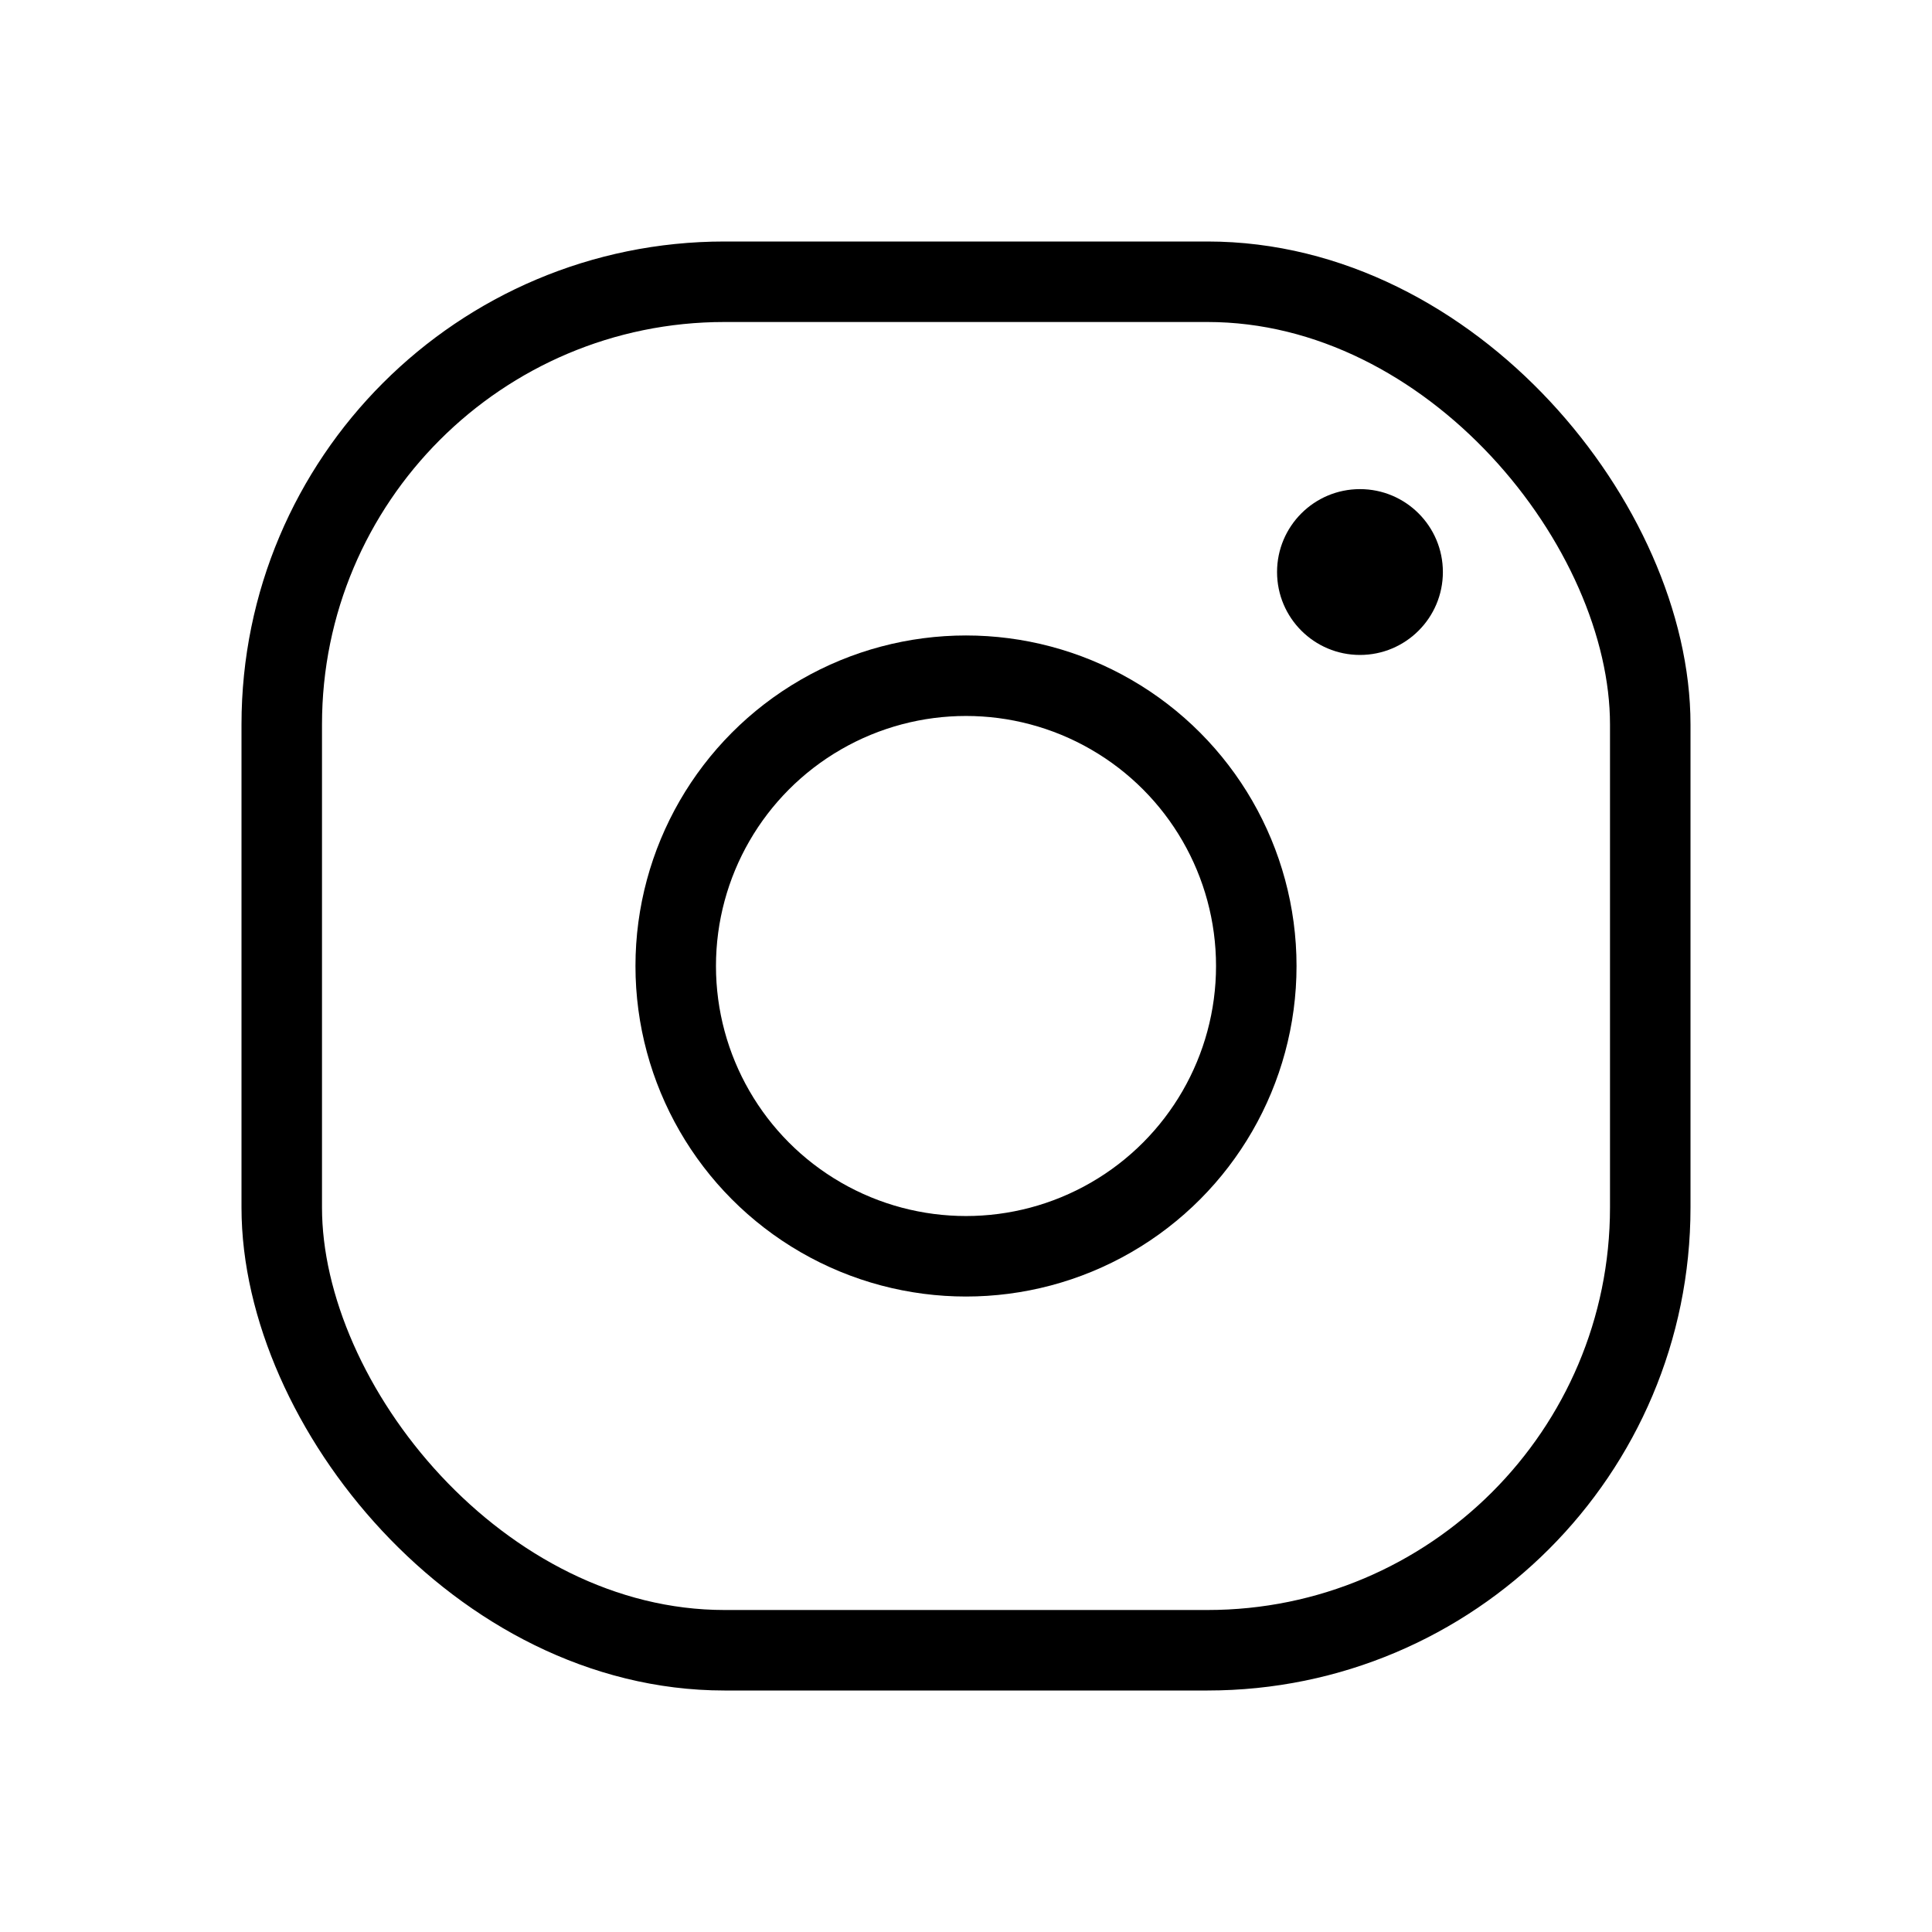 <svg xmlns="http://www.w3.org/2000/svg" width="44px" height="44px" viewBox="0 0 24 24"><g fill="none"><rect width="17" height="17" x="3.5" y="3.5" stroke="currentColor" stroke-linecap="round" stroke-linejoin="round" stroke-width="1" rx="5.5"/><circle cx="12" cy="12" r="3.606" stroke="currentColor" stroke-linecap="round" stroke-linejoin="round" stroke-width="1"/><circle cx="16.894" cy="7.106" r="1.03" fill="currentColor"/></g></svg>